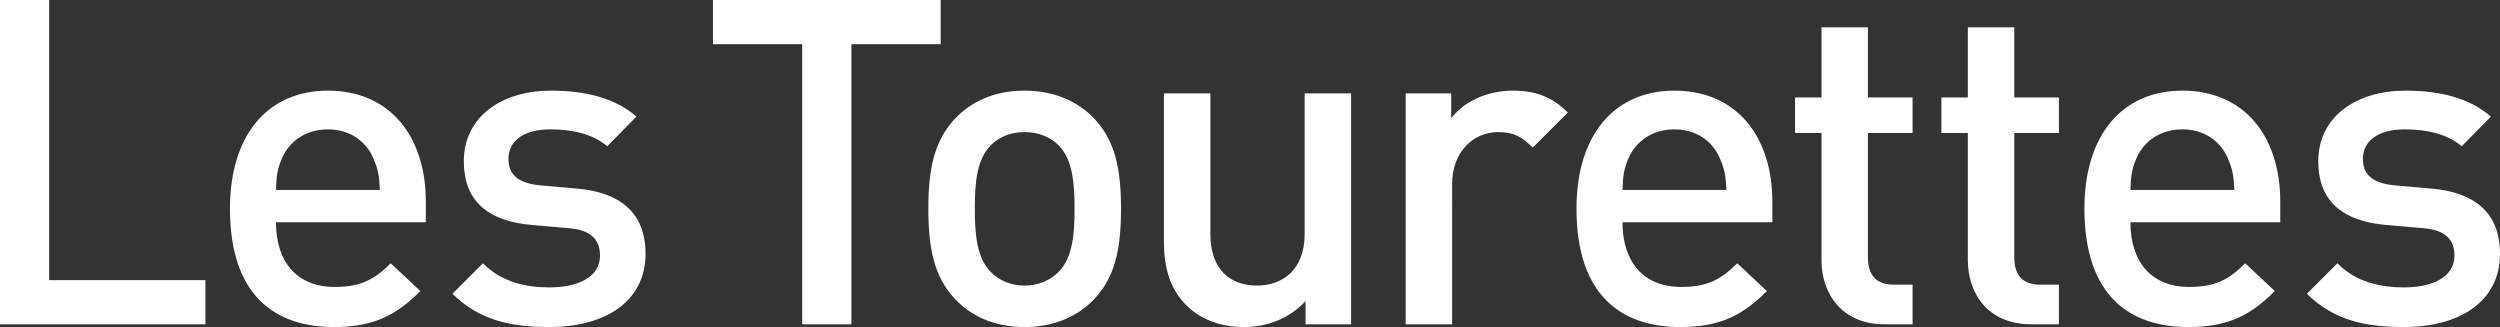 <?xml version="1.0" encoding="utf-8"?>
<!-- Generator: Adobe Illustrator 25.2.3, SVG Export Plug-In . SVG Version: 6.00 Build 0)  -->
<svg version="1.1" id="Ebene_1" xmlns="http://www.w3.org/2000/svg" xmlns:xlink="http://www.w3.org/1999/xlink" x="0px" y="0px"
	 viewBox="0 0 230.526 30.156" style="enable-background:new 0 0 230.526 30.156;" xml:space="preserve">
<rect x="0" y="0" width="230.526" height="30.156" fill="#333333" stroke="none"/>
<style type="text/css">
	.st0{fill:#FFFFFF;}
</style>
<g>
	<path class="st0" d="M230.526,23.394c0-3.78-2.352-5.67-6.342-6.006l-3.36-0.294c-2.268-0.21-2.94-1.176-2.94-2.436
		c0-1.596,1.302-2.73,3.864-2.73c2.016,0,3.906,0.42,5.25,1.554l2.688-2.73c-1.974-1.722-4.704-2.394-7.896-2.394
		c-4.452,0-8.022,2.352-8.022,6.51c0,3.738,2.31,5.544,6.3,5.88l3.402,0.294c2.058,0.168,2.856,1.092,2.856,2.52
		c0,2.016-2.058,2.94-4.662,2.94c-2.1,0-4.41-0.462-6.132-2.226l-2.814,2.814c2.52,2.478,5.46,3.066,8.946,3.066
		C226.746,30.156,230.526,27.846,230.526,23.394 M206.023,17.514h-9.576c0.042-1.302,0.126-1.932,0.546-2.898
		c0.672-1.596,2.226-2.688,4.242-2.688s3.528,1.092,4.2,2.688C205.855,15.582,205.981,16.212,206.023,17.514 M210.265,20.496v-1.89
		c0-6.048-3.318-10.248-9.03-10.248c-5.46,0-9.03,3.99-9.03,10.878c0,8.106,4.242,10.92,9.576,10.92c3.738,0,5.796-1.134,7.98-3.318
		l-2.73-2.562c-1.512,1.512-2.772,2.184-5.166,2.184c-3.486,0-5.418-2.31-5.418-5.964H210.265z M189.854,29.904V26.25h-1.764
		c-1.596,0-2.352-0.924-2.352-2.478V12.264h4.116V8.988h-4.116V2.52h-4.284v6.468h-2.436v3.276h2.436v11.718
		c0,3.066,1.848,5.922,5.838,5.922H189.854z M176.359,29.904V26.25h-1.764c-1.596,0-2.352-0.924-2.352-2.478V12.264h4.116V8.988
		h-4.116V2.52h-4.284v6.468h-2.436v3.276h2.436v11.718c0,3.066,1.848,5.922,5.838,5.922H176.359z M159.186,17.514h-9.576
		c0.042-1.302,0.126-1.932,0.546-2.898c0.672-1.596,2.226-2.688,4.242-2.688c2.016,0,3.528,1.092,4.2,2.688
		C159.018,15.582,159.144,16.212,159.186,17.514 M163.428,20.496v-1.89c0-6.048-3.318-10.248-9.03-10.248
		c-5.46,0-9.03,3.99-9.03,10.878c0,8.106,4.242,10.92,9.576,10.92c3.738,0,5.796-1.134,7.98-3.318l-2.73-2.562
		c-1.512,1.512-2.772,2.184-5.166,2.184c-3.486,0-5.418-2.31-5.418-5.964H163.428z M144.57,10.374
		c-1.47-1.47-3.024-2.016-5.082-2.016c-2.394,0-4.578,1.05-5.67,2.562V8.61h-4.2v21.294h4.284V16.968
		c0-2.94,1.932-4.788,4.242-4.788c1.47,0,2.226,0.462,3.192,1.428L144.57,10.374z M124.587,29.904V8.61h-4.284v12.978
		c0,3.276-2.016,4.746-4.41,4.746c-2.394,0-4.284-1.428-4.284-4.746V8.61h-4.284v13.608c0,2.394,0.504,4.41,2.142,6.006
		c1.26,1.218,3.066,1.932,5.25,1.932c2.142,0,4.2-0.798,5.67-2.394v2.142H124.587z M99.085,19.236c0,2.31-0.168,4.536-1.47,5.838
		c-0.798,0.798-1.89,1.26-3.15,1.26c-1.26,0-2.31-0.462-3.108-1.26c-1.302-1.302-1.47-3.528-1.47-5.838s0.168-4.536,1.47-5.838
		c0.798-0.798,1.848-1.218,3.108-1.218c1.26,0,2.352,0.42,3.15,1.218C98.917,14.7,99.085,16.926,99.085,19.236 M103.369,19.236
		c0-3.57-0.504-6.258-2.52-8.358c-1.386-1.428-3.486-2.52-6.384-2.52c-2.898,0-4.956,1.092-6.342,2.52
		c-2.016,2.1-2.52,4.788-2.52,8.358c0,3.612,0.504,6.3,2.52,8.4c1.386,1.428,3.444,2.52,6.342,2.52c2.898,0,4.998-1.092,6.384-2.52
		C102.865,25.536,103.369,22.848,103.369,19.236 M86.741,4.074V0h-21v4.074h8.232v25.83h4.536V4.074H86.741z M59.526,23.394
		c0-3.78-2.352-5.67-6.342-6.006l-3.36-0.294c-2.268-0.21-2.94-1.176-2.94-2.436c0-1.596,1.302-2.73,3.864-2.73
		c2.016,0,3.906,0.42,5.25,1.554l2.688-2.73c-1.974-1.722-4.704-2.394-7.896-2.394c-4.452,0-8.022,2.352-8.022,6.51
		c0,3.738,2.31,5.544,6.3,5.88l3.402,0.294c2.058,0.168,2.856,1.092,2.856,2.52c0,2.016-2.058,2.94-4.662,2.94
		c-2.1,0-4.41-0.462-6.132-2.226l-2.814,2.814c2.52,2.478,5.46,3.066,8.946,3.066C55.746,30.156,59.526,27.846,59.526,23.394
		 M35.023,17.514h-9.576c0.042-1.302,0.126-1.932,0.546-2.898c0.672-1.596,2.226-2.688,4.242-2.688s3.528,1.092,4.2,2.688
		C34.855,15.582,34.981,16.212,35.023,17.514 M39.265,20.496v-1.89c0-6.048-3.318-10.248-9.03-10.248c-5.46,0-9.03,3.99-9.03,10.878
		c0,8.106,4.242,10.92,9.576,10.92c3.738,0,5.796-1.134,7.98-3.318l-2.73-2.562c-1.512,1.512-2.772,2.184-5.166,2.184
		c-3.486,0-5.418-2.31-5.418-5.964H39.265z M18.942,29.904V25.83H4.536V0H0v29.904H18.942z"/>
</g>
</svg>
